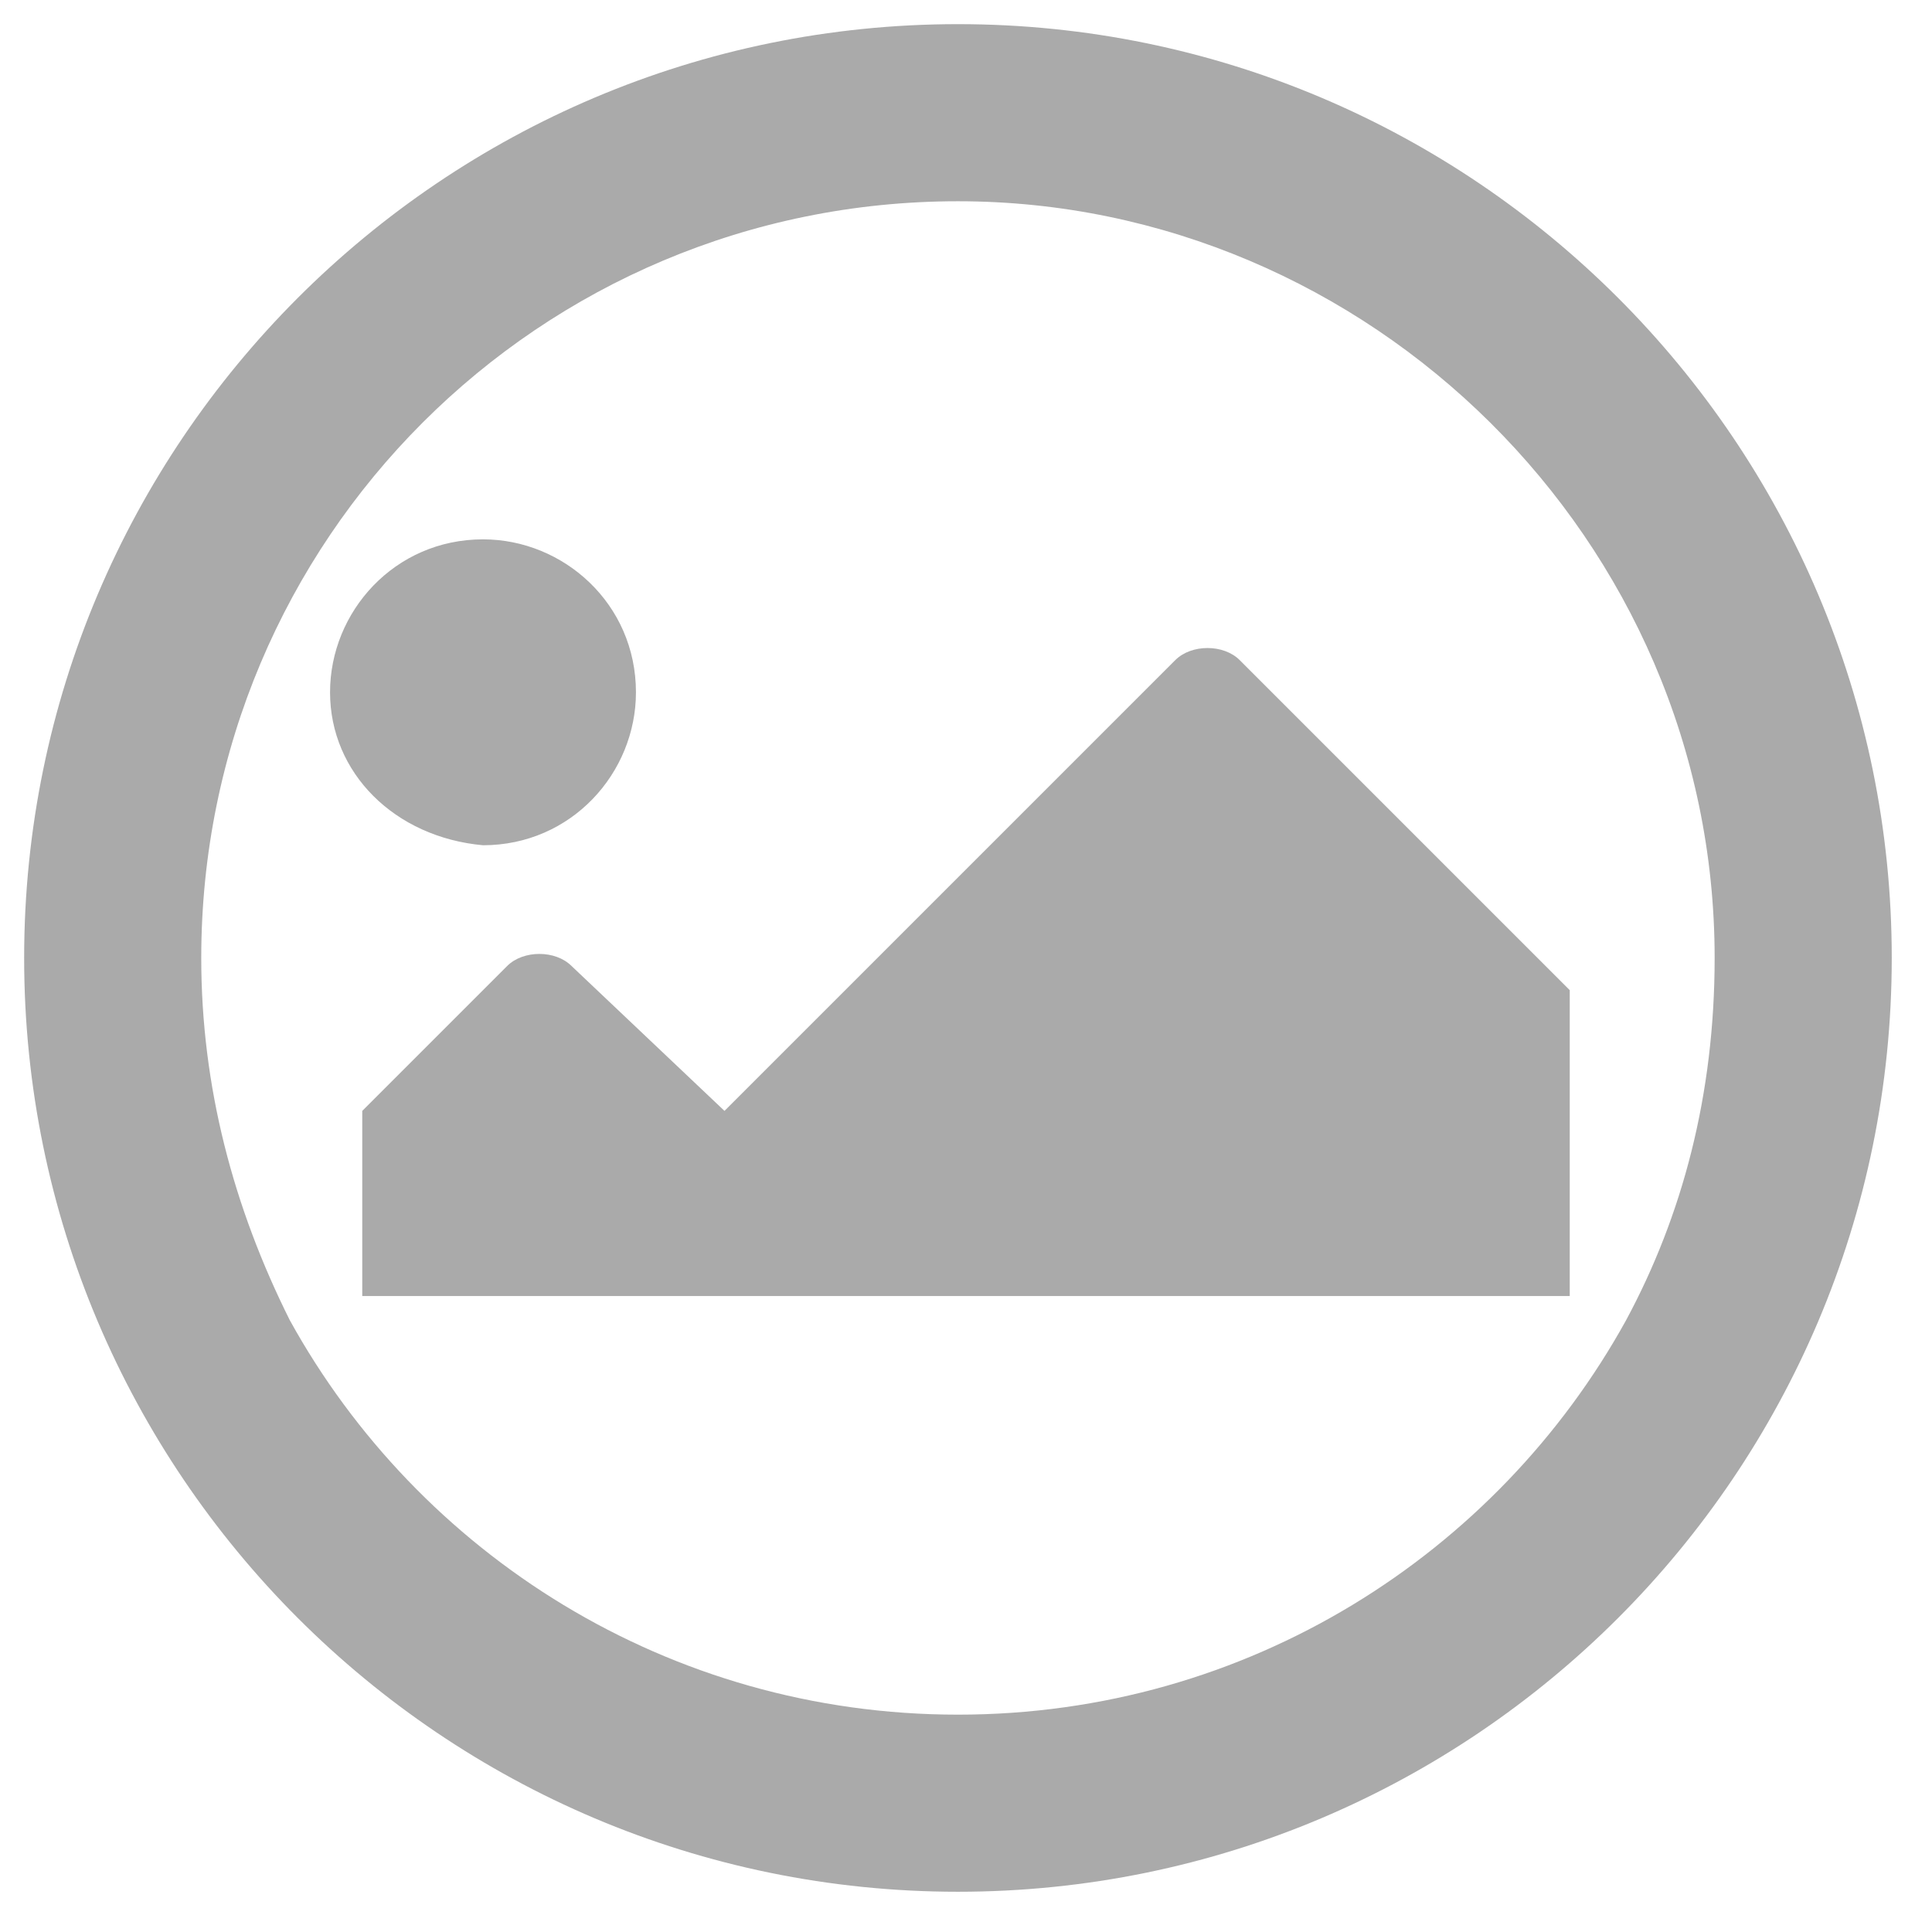 <?xml version="1.0" encoding="utf-8"?>
<!DOCTYPE svg PUBLIC "-//W3C//DTD SVG 1.1//EN" "http://www.w3.org/Graphics/SVG/1.1/DTD/svg11.dtd">
<svg version="1.1"
	 xmlns="http://www.w3.org/2000/svg" xmlns:xlink="http://www.w3.org/1999/xlink" xmlns:a="http://ns.adobe.com/AdobeSVGViewerExtensions/3.0/"
	 x="0px" y="0px" width="24px" height="24px" viewBox="0 0 24 24"
	 xml:space="preserve">
	<g>
		<path fill="#AAAAAA" d="M4.5,16.1v-2.3L6.3,12c0.2-0.2,0.6-0.2,0.8,0L9,13.8l5.6-5.6c0.2-0.2,0.6-0.2,0.8,0l4.1,4.1v3.8H4.5z"/>
		<path fill="#AAAAAA" d="M4.1,8.6c0-1,0.8-1.9,1.9-1.9c1,0,1.9,0.8,1.9,1.9c0,1-0.8,1.9-1.9,1.9C4.9,10.4,4.1,9.6,4.1,8.6z"/>
		<path fill="#AAAAAA" d="M11.9,23.5c-6.4,0-11.6-5.2-11.6-11.6S5.5,0.3,11.9,0.3s11.6,5.2,11.6,11.6S18.3,23.5,11.9,23.5z
			 M11.9,2.5c-5.2,0-9.4,4.2-9.4,9.4c0,1.6,0.4,3.1,1.1,4.5c1.6,2.9,4.7,4.9,8.3,4.9c3.6,0,6.7-2,8.3-4.9c0.7-1.3,1.1-2.8,1.1-4.5
			C21.3,6.7,17,2.5,11.9,2.5z"/>
	</g>
</svg>
